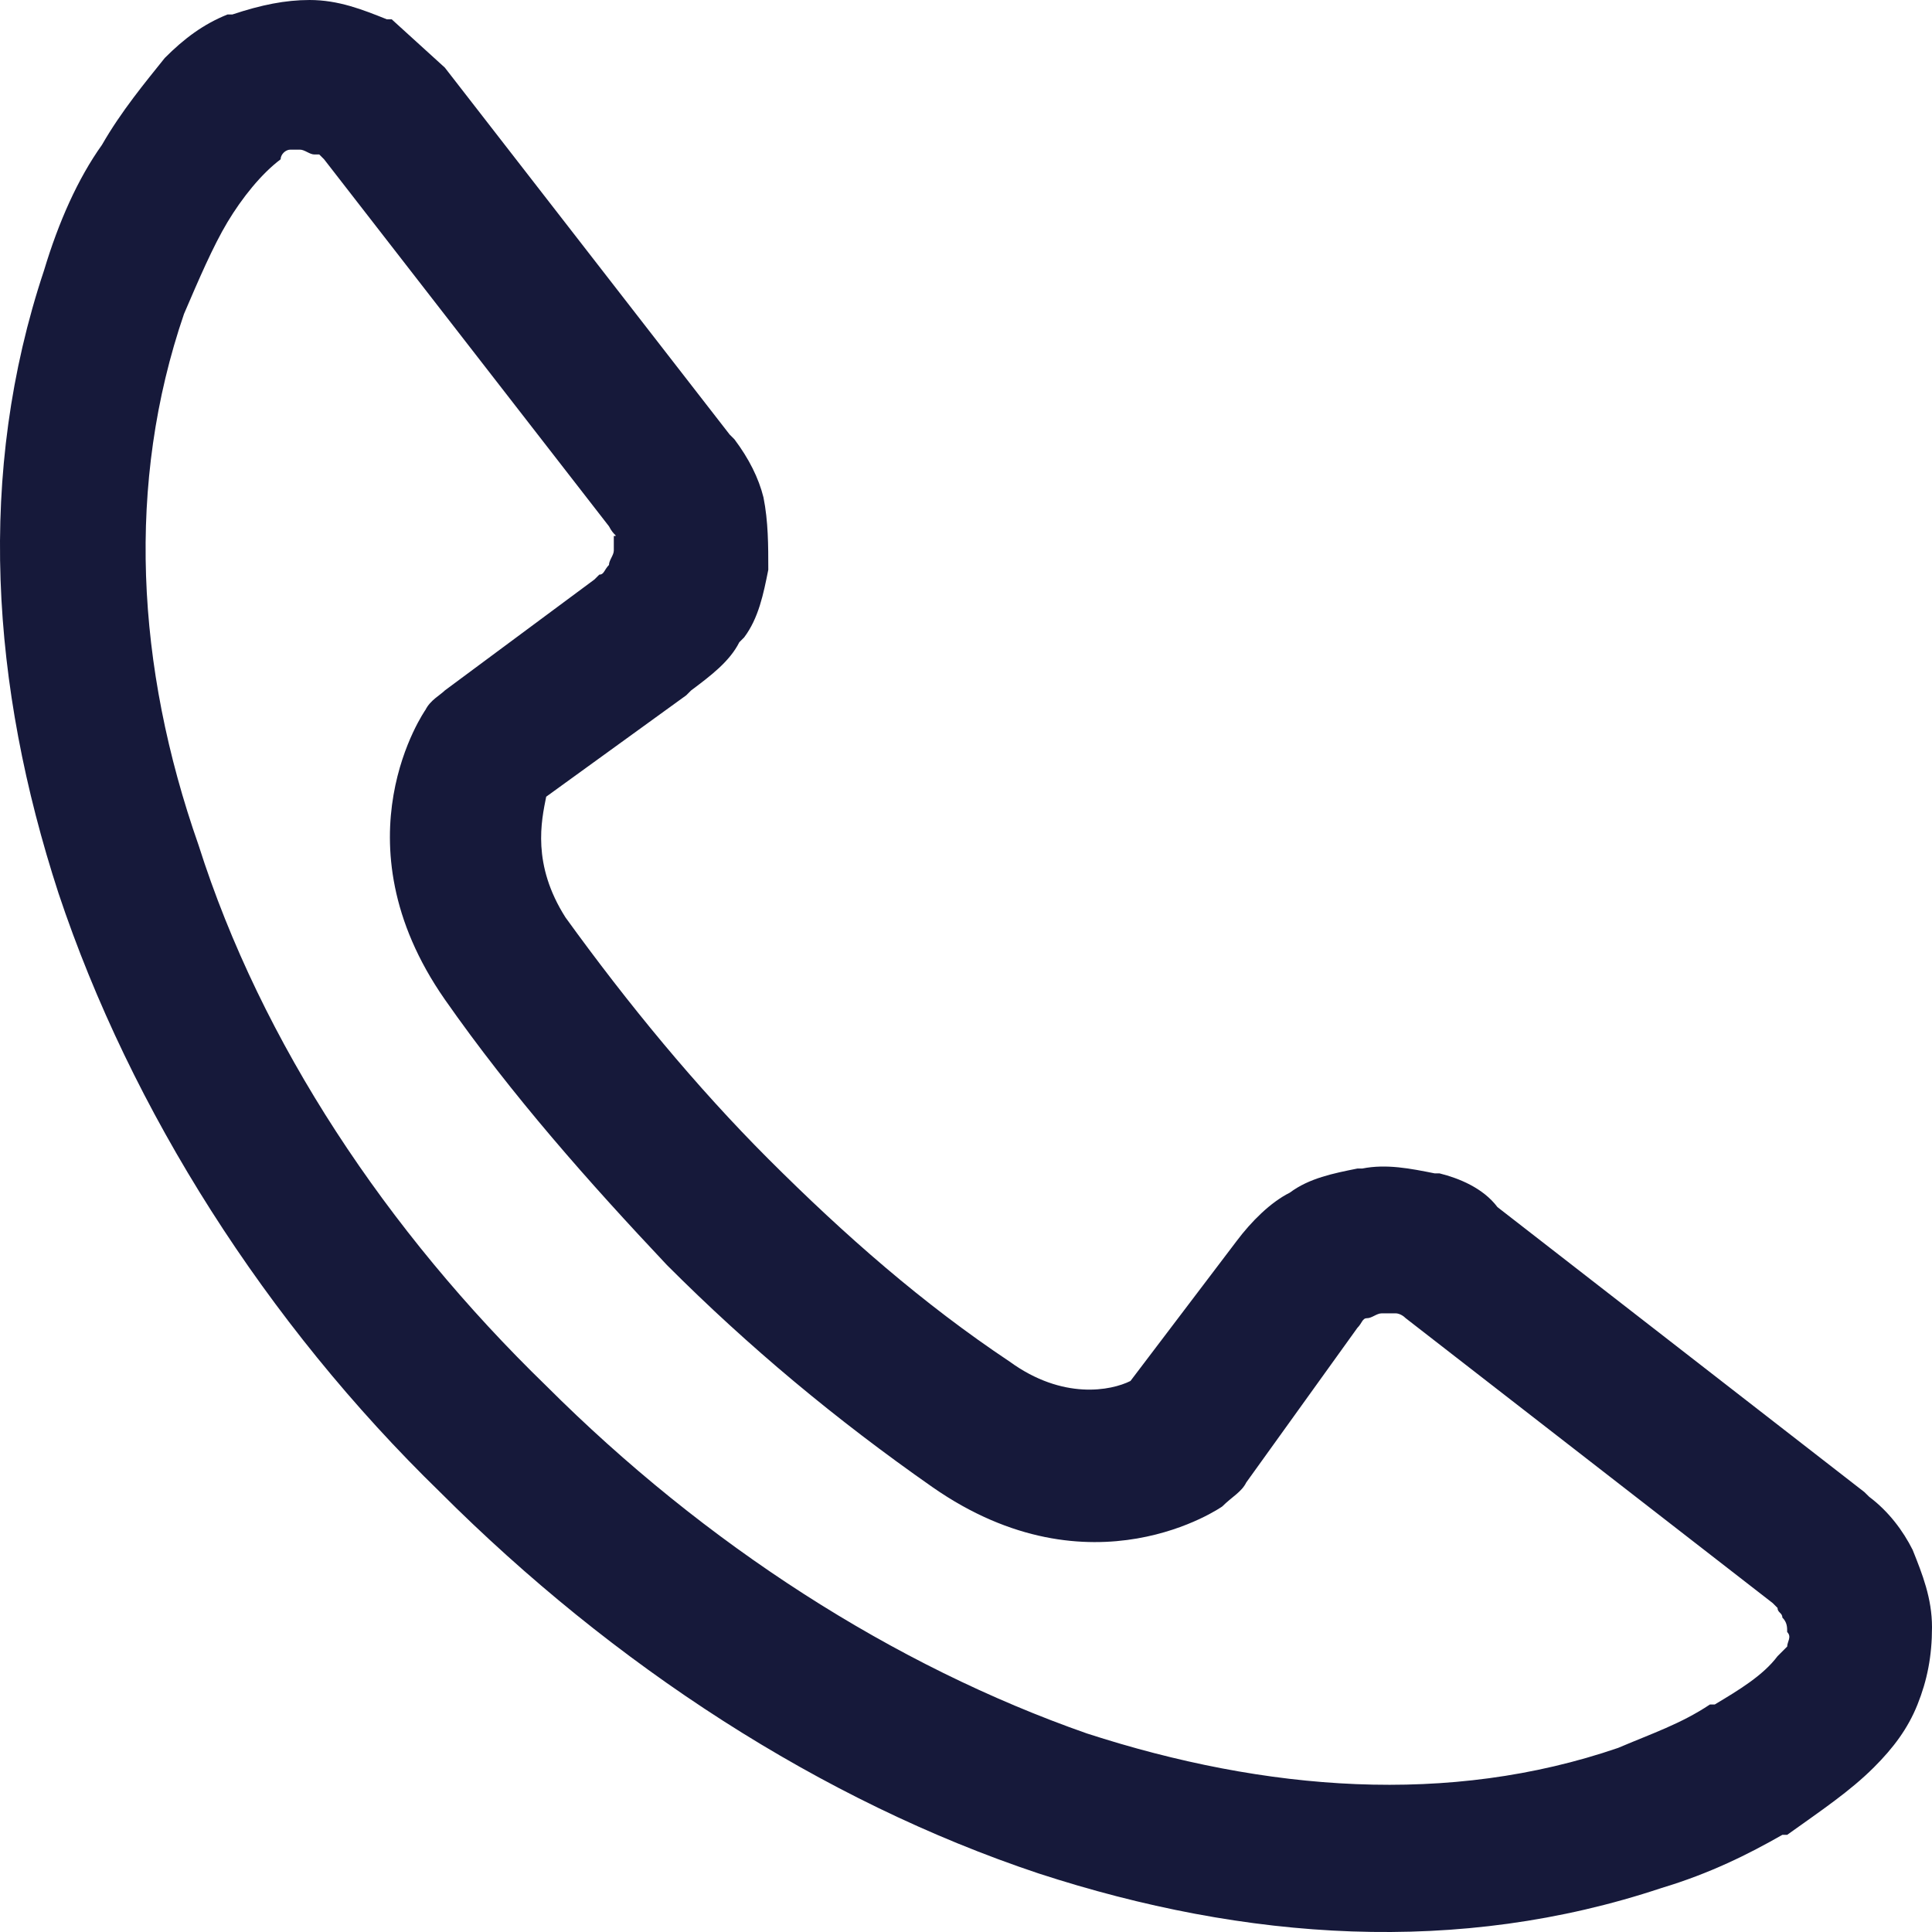 <svg width="24" height="24" viewBox="0 0 24 24" fill="none" xmlns="http://www.w3.org/2000/svg">
<g clip-path="url(#clip0_1128_35)">
<path d="M5.526 0.84L9.064 5.398L9.124 5.458C9.304 5.698 9.424 5.938 9.484 6.178C9.544 6.478 9.544 6.778 9.544 7.078C9.484 7.378 9.424 7.678 9.244 7.918L9.184 7.978C9.064 8.218 8.825 8.397 8.585 8.577L8.525 8.637L6.785 9.897C6.725 10.197 6.605 10.737 7.025 11.397C7.805 12.476 8.645 13.496 9.544 14.396C10.504 15.355 11.464 16.195 12.543 16.915C13.203 17.395 13.803 17.275 14.043 17.155L15.363 15.415C15.543 15.175 15.783 14.935 16.022 14.816C16.262 14.636 16.562 14.576 16.862 14.516H16.922C17.222 14.456 17.522 14.516 17.822 14.576H17.882C18.122 14.636 18.422 14.756 18.602 14.995L23.16 18.535L23.22 18.594C23.46 18.774 23.64 19.014 23.76 19.254C23.88 19.554 24 19.854 24 20.214C24 20.574 23.94 20.874 23.82 21.174C23.7 21.474 23.52 21.713 23.28 21.953C22.98 22.253 22.62 22.493 22.201 22.793H22.141C21.721 23.033 21.241 23.273 20.641 23.453C18.122 24.293 15.482 24.113 12.903 23.273C10.204 22.373 7.625 20.694 5.466 18.535C3.306 16.435 1.627 13.796 0.727 11.097C-0.113 8.517 -0.293 5.878 0.547 3.359C0.727 2.759 0.967 2.219 1.267 1.799C1.507 1.38 1.807 1.02 2.047 0.72C2.286 0.48 2.526 0.3 2.826 0.18H2.886C3.246 0.06 3.546 0 3.846 0C4.206 0 4.506 0.12 4.806 0.24H4.866L5.526 0.84ZM7.565 6.538L4.026 1.979L3.966 1.919H3.906C3.846 1.919 3.786 1.859 3.726 1.859H3.606C3.546 1.859 3.486 1.919 3.486 1.979C3.246 2.159 3.006 2.459 2.826 2.759C2.646 3.059 2.466 3.479 2.286 3.899C1.567 5.998 1.687 8.278 2.466 10.497C3.246 12.956 4.806 15.295 6.785 17.215C8.765 19.194 11.104 20.694 13.503 21.534C15.723 22.253 18.002 22.433 20.101 21.713C20.521 21.534 20.881 21.414 21.241 21.174H21.301C21.601 20.994 21.901 20.814 22.081 20.574L22.201 20.454C22.201 20.394 22.261 20.334 22.201 20.274C22.201 20.214 22.201 20.154 22.141 20.094C22.141 20.034 22.081 20.034 22.081 19.974L22.021 19.914L17.462 16.375C17.402 16.315 17.342 16.315 17.342 16.315H17.162C17.102 16.315 17.042 16.375 16.982 16.375C16.922 16.375 16.922 16.435 16.862 16.495L15.482 18.415C15.423 18.535 15.303 18.594 15.183 18.714C15.183 18.714 13.563 19.854 11.584 18.474C10.384 17.635 9.304 16.735 8.285 15.715C7.325 14.696 6.365 13.616 5.526 12.416C4.146 10.437 5.286 8.817 5.286 8.817C5.346 8.697 5.466 8.637 5.526 8.577L7.385 7.198L7.445 7.138C7.505 7.138 7.505 7.078 7.565 7.018C7.565 6.958 7.625 6.898 7.625 6.838V6.658C7.685 6.658 7.625 6.658 7.565 6.538Z" fill="#16193A"/>
</g>
<defs>
<clipPath id="clip0_1128_35">
<rect width="24" height="24" fill="white"/>
</clipPath>
</defs>
</svg>
